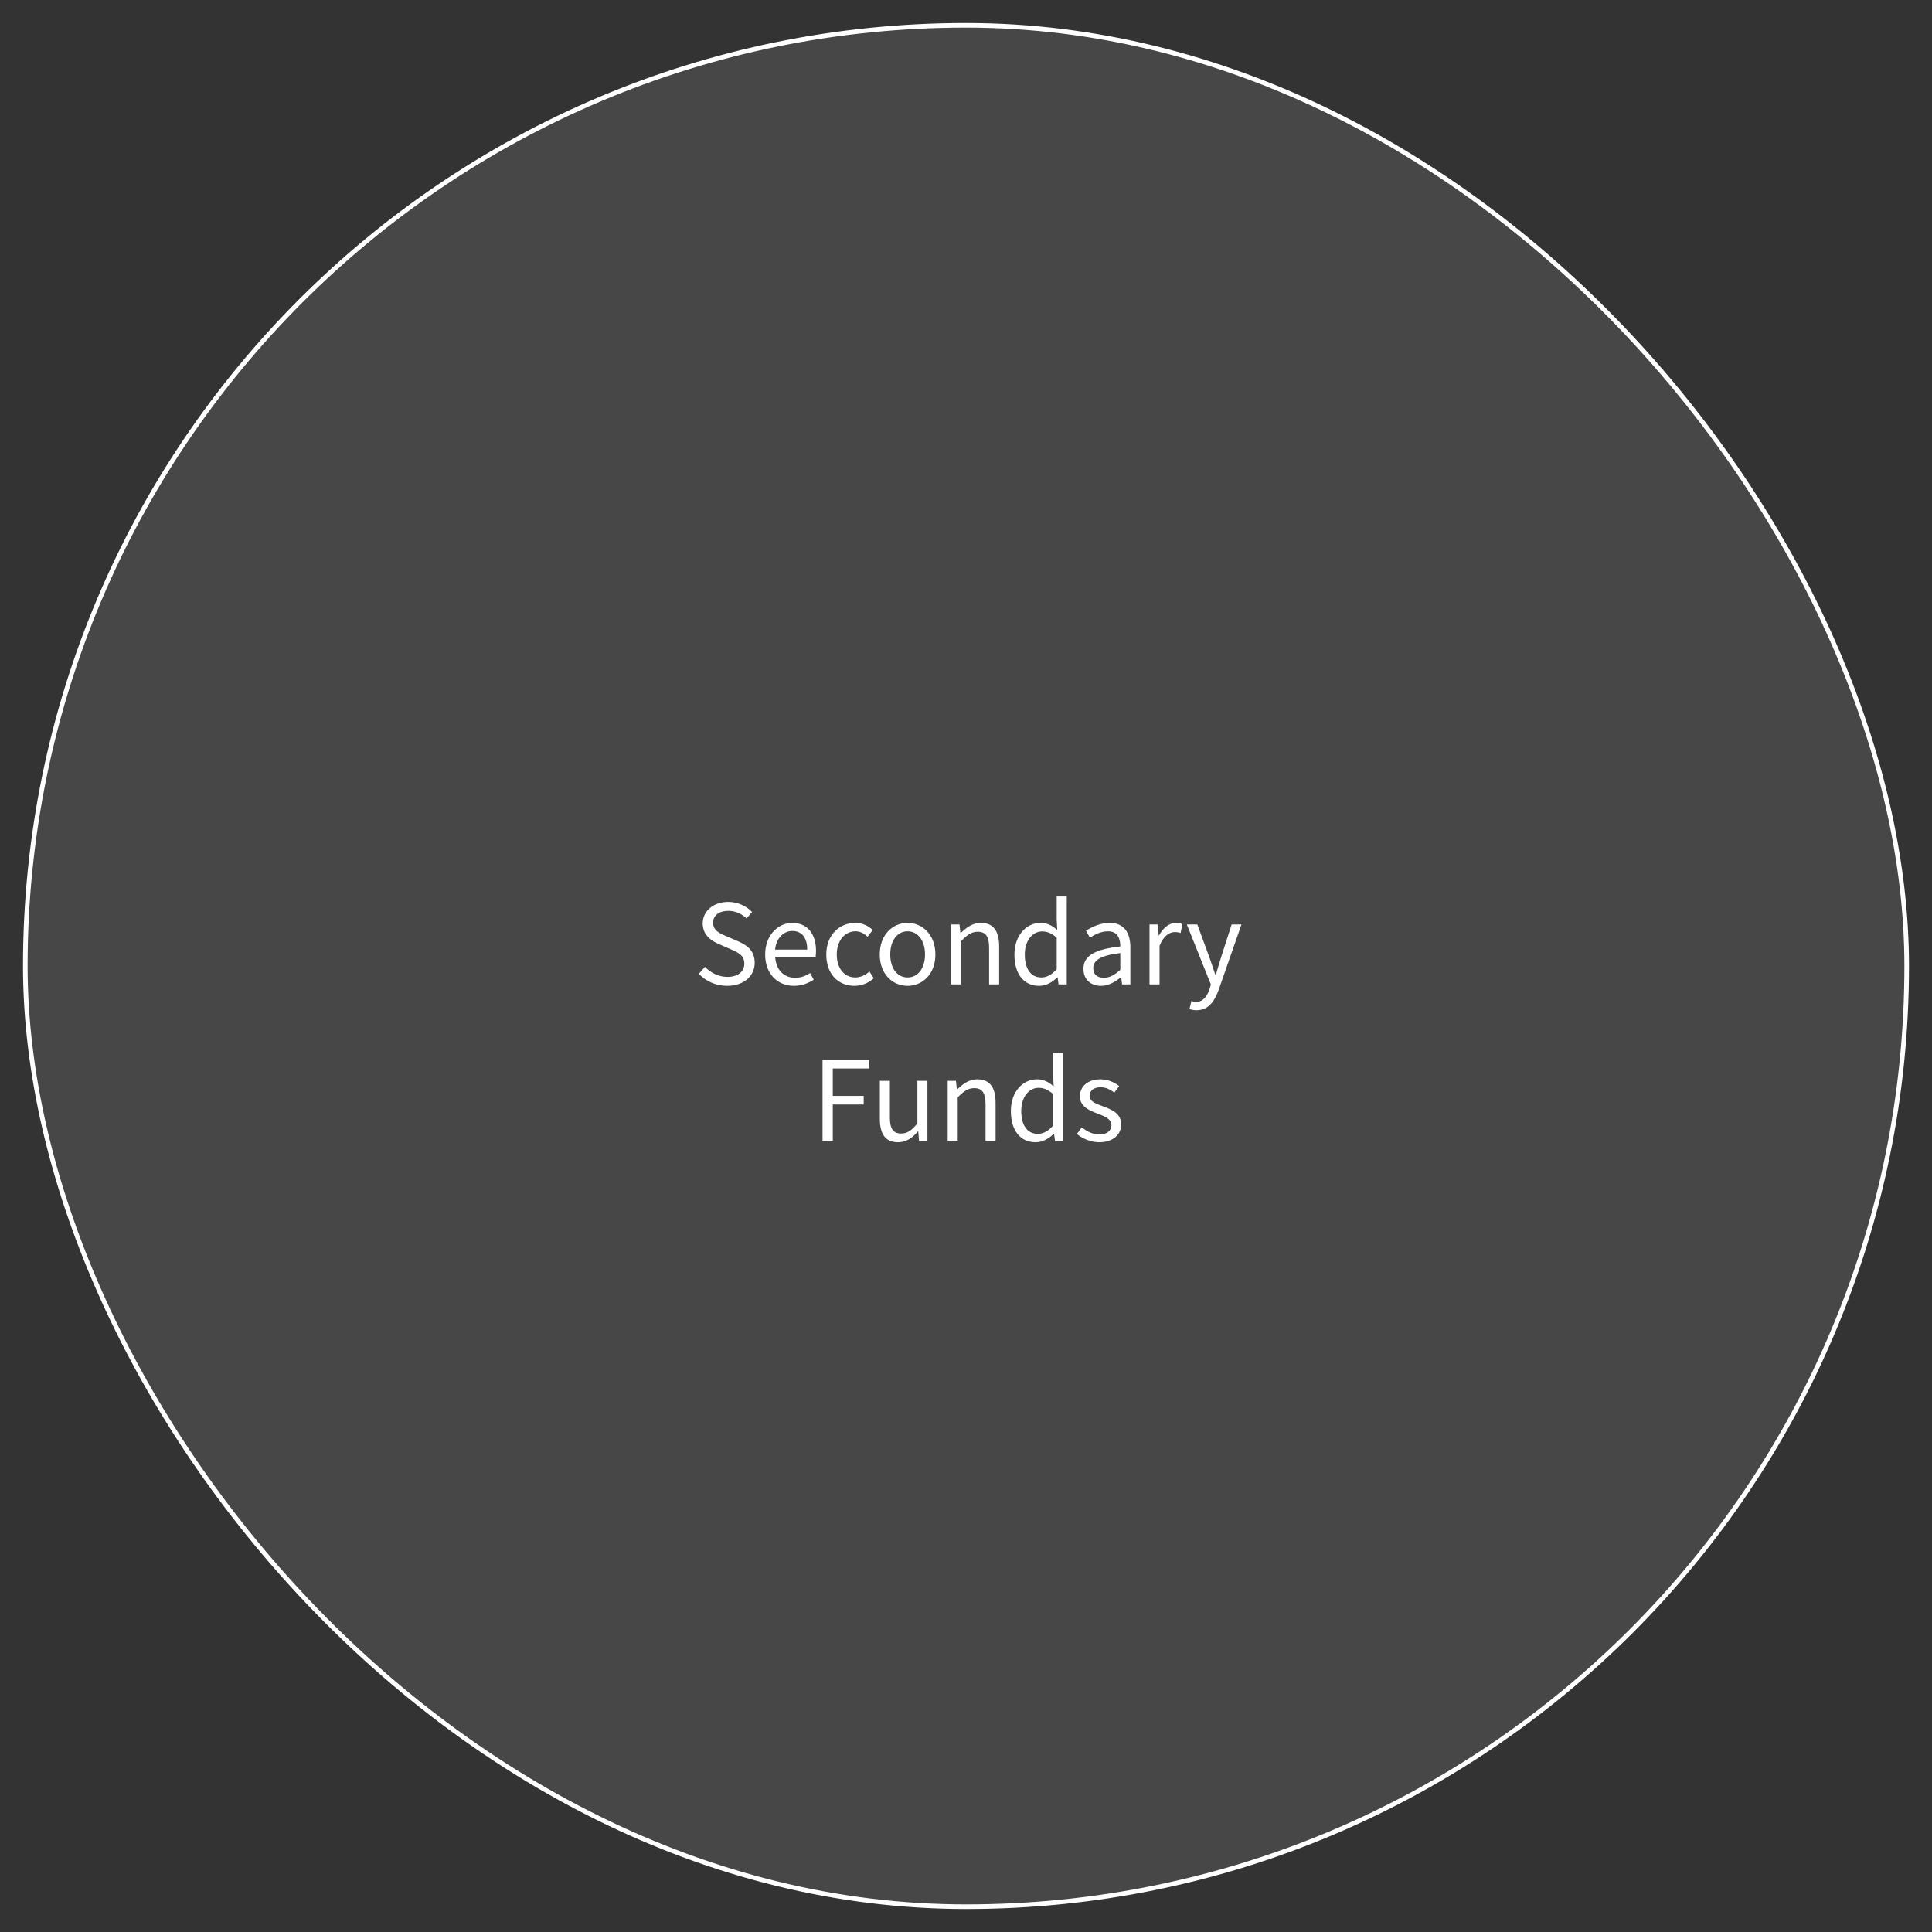 <svg width="420" height="420" viewBox="0 0 420 420" fill="none" xmlns="http://www.w3.org/2000/svg">
<rect x="0" y="0" width="420" height="420" fill="#333333" stroke="none"/>
<rect x="5.5" y="5.5" width="409" height="409" rx="204.5" fill="white" fill-opacity="0.1"/>
<path d="M158.089 214.312C155.593 214.312 153.457 213.304 151.921 211.696L153.241 210.184C154.513 211.504 156.289 212.368 158.113 212.368C160.417 212.368 161.809 211.216 161.809 209.488C161.809 207.688 160.537 207.112 158.881 206.368L156.337 205.264C154.705 204.568 152.761 203.32 152.761 200.752C152.761 198.04 155.113 196.072 158.305 196.072C160.393 196.072 162.241 196.96 163.489 198.256L162.313 199.672C161.233 198.664 159.937 198.016 158.305 198.016C156.313 198.016 155.017 199.024 155.017 200.608C155.017 202.312 156.553 202.96 157.921 203.536L160.441 204.616C162.481 205.504 164.065 206.704 164.065 209.32C164.065 212.104 161.761 214.312 158.089 214.312ZM172.577 214.312C169.121 214.312 166.337 211.792 166.337 207.496C166.337 203.272 169.193 200.632 172.217 200.632C175.529 200.632 177.401 203.032 177.401 206.752C177.401 207.232 177.353 207.688 177.305 208H168.521C168.665 210.784 170.369 212.56 172.841 212.56C174.113 212.56 175.145 212.176 176.105 211.528L176.897 212.968C175.745 213.712 174.353 214.312 172.577 214.312ZM168.497 206.44H175.481C175.481 203.8 174.281 202.384 172.241 202.384C170.393 202.384 168.761 203.872 168.497 206.44ZM185.746 214.312C182.29 214.312 179.626 211.816 179.626 207.496C179.626 203.152 182.578 200.632 185.914 200.632C187.618 200.632 188.794 201.352 189.73 202.168L188.602 203.632C187.834 202.936 187.042 202.456 185.986 202.456C183.634 202.456 181.906 204.496 181.906 207.496C181.906 210.496 183.538 212.488 185.938 212.488C187.138 212.488 188.194 211.936 189.01 211.192L189.946 212.656C188.794 213.712 187.306 214.312 185.746 214.312ZM197.299 214.312C194.107 214.312 191.251 211.816 191.251 207.496C191.251 203.152 194.107 200.632 197.299 200.632C200.491 200.632 203.347 203.152 203.347 207.496C203.347 211.816 200.491 214.312 197.299 214.312ZM197.299 212.488C199.555 212.488 201.091 210.496 201.091 207.496C201.091 204.496 199.555 202.456 197.299 202.456C195.043 202.456 193.531 204.496 193.531 207.496C193.531 210.496 195.043 212.488 197.299 212.488ZM206.79 214V200.968H208.59L208.782 202.84H208.854C210.102 201.616 211.446 200.632 213.222 200.632C215.958 200.632 217.206 202.408 217.206 205.744V214H215.022V206.032C215.022 203.584 214.278 202.552 212.55 202.552C211.206 202.552 210.294 203.224 208.974 204.544V214H206.79ZM225.902 214.312C222.638 214.312 220.526 211.84 220.526 207.496C220.526 203.272 223.19 200.632 226.166 200.632C227.702 200.632 228.686 201.208 229.838 202.168L229.718 199.912V194.896H231.902V214H230.126L229.91 212.464H229.862C228.83 213.472 227.462 214.312 225.902 214.312ZM226.382 212.488C227.582 212.488 228.638 211.888 229.718 210.688V203.848C228.614 202.864 227.63 202.48 226.55 202.48C224.438 202.48 222.782 204.496 222.782 207.472C222.782 210.616 224.078 212.488 226.382 212.488ZM239.345 214.312C237.161 214.312 235.529 212.968 235.529 210.616C235.529 207.784 238.001 206.368 243.545 205.744C243.545 204.064 242.993 202.456 240.857 202.456C239.345 202.456 237.977 203.152 236.945 203.848L236.081 202.336C237.281 201.568 239.129 200.632 241.217 200.632C244.385 200.632 245.729 202.768 245.729 205.984V214H243.929L243.737 212.44H243.665C242.417 213.472 240.953 214.312 239.345 214.312ZM239.969 212.56C241.241 212.56 242.273 211.96 243.545 210.832V207.184C239.153 207.712 237.665 208.792 237.665 210.472C237.665 211.96 238.673 212.56 239.969 212.56ZM249.892 214V200.968H251.692L251.884 203.344H251.956C252.868 201.688 254.188 200.632 255.652 200.632C256.228 200.632 256.636 200.704 257.044 200.92L256.636 202.84C256.204 202.672 255.892 202.624 255.364 202.624C254.284 202.624 252.94 203.392 252.076 205.624V214H249.892ZM260.115 219.616C259.491 219.616 258.987 219.52 258.579 219.352L259.011 217.6C259.275 217.696 259.659 217.816 259.995 217.816C261.483 217.816 262.419 216.616 262.947 215.008L263.235 214.024L258.003 200.968H260.283L262.947 208.216C263.331 209.344 263.787 210.688 264.195 211.864H264.315C264.675 210.688 265.059 209.368 265.419 208.216L267.747 200.968H269.883L264.963 215.08C264.051 217.648 262.707 219.616 260.115 219.616ZM178.81 248V230.408H188.962V232.28H181.042V238.232H187.762V240.104H181.042V248H178.81ZM195.23 248.312C192.494 248.312 191.27 246.536 191.27 243.224V234.968H193.454V242.96C193.454 245.384 194.174 246.416 195.902 246.416C197.246 246.416 198.182 245.768 199.43 244.208V234.968H201.614V248H199.79L199.622 245.96H199.55C198.326 247.376 197.03 248.312 195.23 248.312ZM206.017 248V234.968H207.817L208.009 236.84H208.081C209.329 235.616 210.673 234.632 212.449 234.632C215.185 234.632 216.433 236.408 216.433 239.744V248H214.249V240.032C214.249 237.584 213.505 236.552 211.777 236.552C210.433 236.552 209.521 237.224 208.201 238.544V248H206.017ZM225.128 248.312C221.864 248.312 219.752 245.84 219.752 241.496C219.752 237.272 222.416 234.632 225.392 234.632C226.928 234.632 227.912 235.208 229.064 236.168L228.944 233.912V228.896H231.128V248H229.352L229.136 246.464H229.088C228.056 247.472 226.688 248.312 225.128 248.312ZM225.608 246.488C226.808 246.488 227.864 245.888 228.944 244.688V237.848C227.84 236.864 226.856 236.48 225.776 236.48C223.664 236.48 222.008 238.496 222.008 241.472C222.008 244.616 223.304 246.488 225.608 246.488ZM238.979 248.312C237.131 248.312 235.355 247.544 234.107 246.512L235.187 245.072C236.315 245.984 237.491 246.608 239.051 246.608C240.779 246.608 241.619 245.696 241.619 244.568C241.619 243.248 240.083 242.648 238.643 242.096C236.819 241.424 234.755 240.536 234.755 238.328C234.755 236.264 236.411 234.632 239.243 234.632C240.851 234.632 242.267 235.304 243.299 236.096L242.243 237.512C241.331 236.84 240.419 236.36 239.243 236.36C237.611 236.36 236.867 237.224 236.867 238.232C236.867 239.48 238.283 239.936 239.747 240.488C241.643 241.208 243.731 241.976 243.731 244.448C243.731 246.56 242.051 248.312 238.979 248.312Z" fill="white"/>
<rect x="5.5" y="5.5" width="409" height="409" rx="204.5" stroke="white"/>
</svg>
